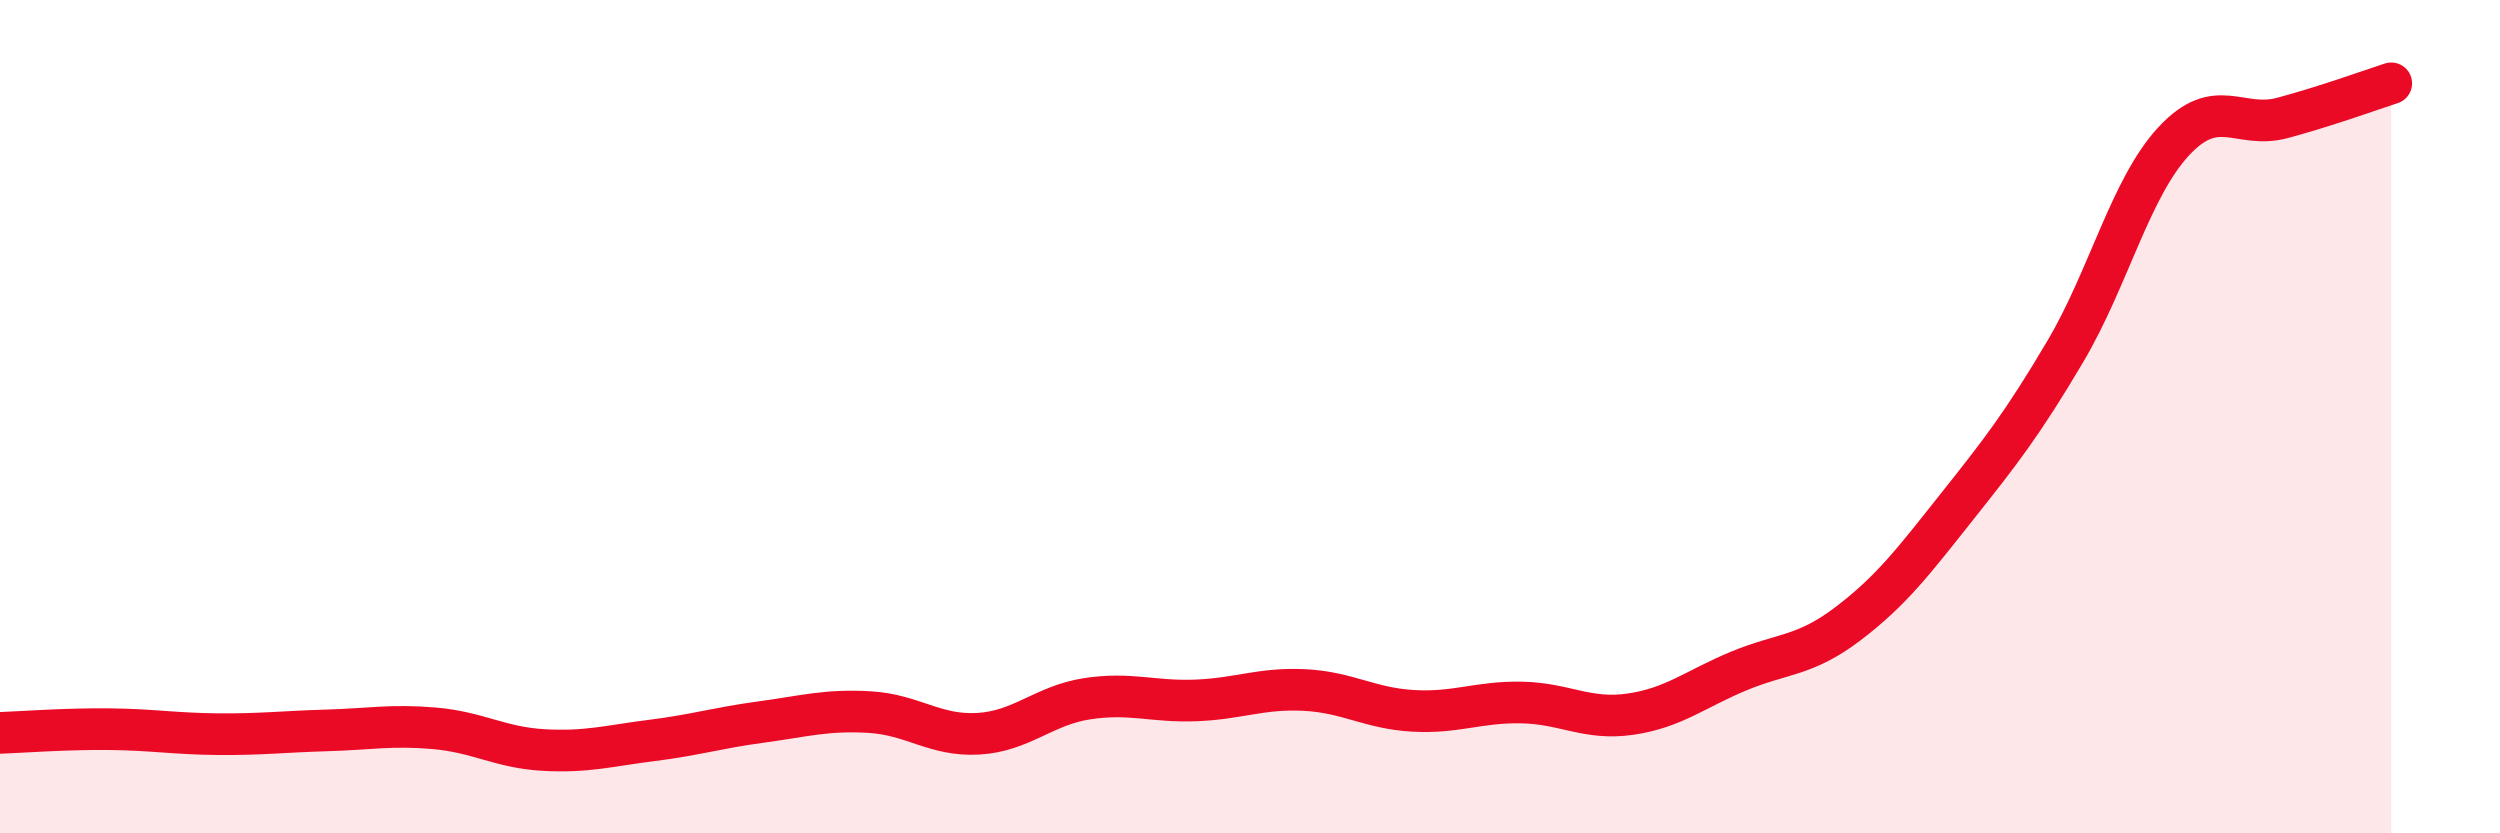 
    <svg width="60" height="20" viewBox="0 0 60 20" xmlns="http://www.w3.org/2000/svg">
      <path
        d="M 0,17.59 C 0.52,17.57 1.57,17.49 2.61,17.5 C 3.65,17.51 4.18,17.61 5.22,17.62 C 6.26,17.63 6.79,17.56 7.83,17.53 C 8.87,17.5 9.39,17.39 10.43,17.48 C 11.47,17.57 12,17.94 13.04,18 C 14.08,18.06 14.61,17.9 15.65,17.77 C 16.69,17.64 17.22,17.47 18.26,17.33 C 19.3,17.19 19.83,17.03 20.87,17.09 C 21.91,17.15 22.44,17.67 23.48,17.61 C 24.52,17.55 25.05,16.93 26.09,16.77 C 27.13,16.61 27.66,16.85 28.7,16.81 C 29.74,16.77 30.26,16.51 31.3,16.56 C 32.34,16.61 32.87,17 33.91,17.06 C 34.95,17.12 35.48,16.84 36.52,16.86 C 37.56,16.88 38.09,17.29 39.13,17.14 C 40.17,16.99 40.7,16.53 41.74,16.1 C 42.78,15.67 43.31,15.76 44.35,14.97 C 45.39,14.18 45.92,13.48 46.96,12.17 C 48,10.86 48.53,10.19 49.57,8.43 C 50.61,6.67 51.13,4.51 52.17,3.39 C 53.21,2.27 53.74,3.11 54.78,2.83 C 55.82,2.55 56.87,2.17 57.39,2L57.39 20L0 20Z"
        fill="#EB0A25"
        opacity="0.1"
        stroke-linecap="round"
        stroke-linejoin="round"
      />
      <path
        d="M 0,17.59 C 0.52,17.57 1.57,17.49 2.61,17.5 C 3.65,17.51 4.18,17.61 5.22,17.62 C 6.26,17.63 6.79,17.56 7.83,17.53 C 8.87,17.5 9.39,17.39 10.43,17.48 C 11.47,17.57 12,17.94 13.04,18 C 14.08,18.06 14.61,17.9 15.65,17.77 C 16.69,17.64 17.22,17.47 18.26,17.33 C 19.3,17.19 19.83,17.03 20.87,17.09 C 21.91,17.15 22.44,17.67 23.48,17.61 C 24.52,17.55 25.05,16.93 26.09,16.77 C 27.13,16.61 27.66,16.85 28.7,16.81 C 29.74,16.77 30.26,16.51 31.3,16.56 C 32.34,16.61 32.87,17 33.91,17.06 C 34.95,17.12 35.48,16.84 36.52,16.86 C 37.56,16.88 38.09,17.29 39.13,17.14 C 40.17,16.99 40.7,16.53 41.74,16.1 C 42.78,15.67 43.31,15.76 44.35,14.97 C 45.39,14.18 45.92,13.48 46.96,12.17 C 48,10.86 48.53,10.19 49.57,8.43 C 50.61,6.67 51.13,4.51 52.17,3.39 C 53.21,2.27 53.74,3.11 54.78,2.83 C 55.82,2.55 56.87,2.17 57.39,2"
        stroke="#EB0A25"
        stroke-width="1"
        fill="none"
        stroke-linecap="round"
        stroke-linejoin="round"
      />
    </svg>
  